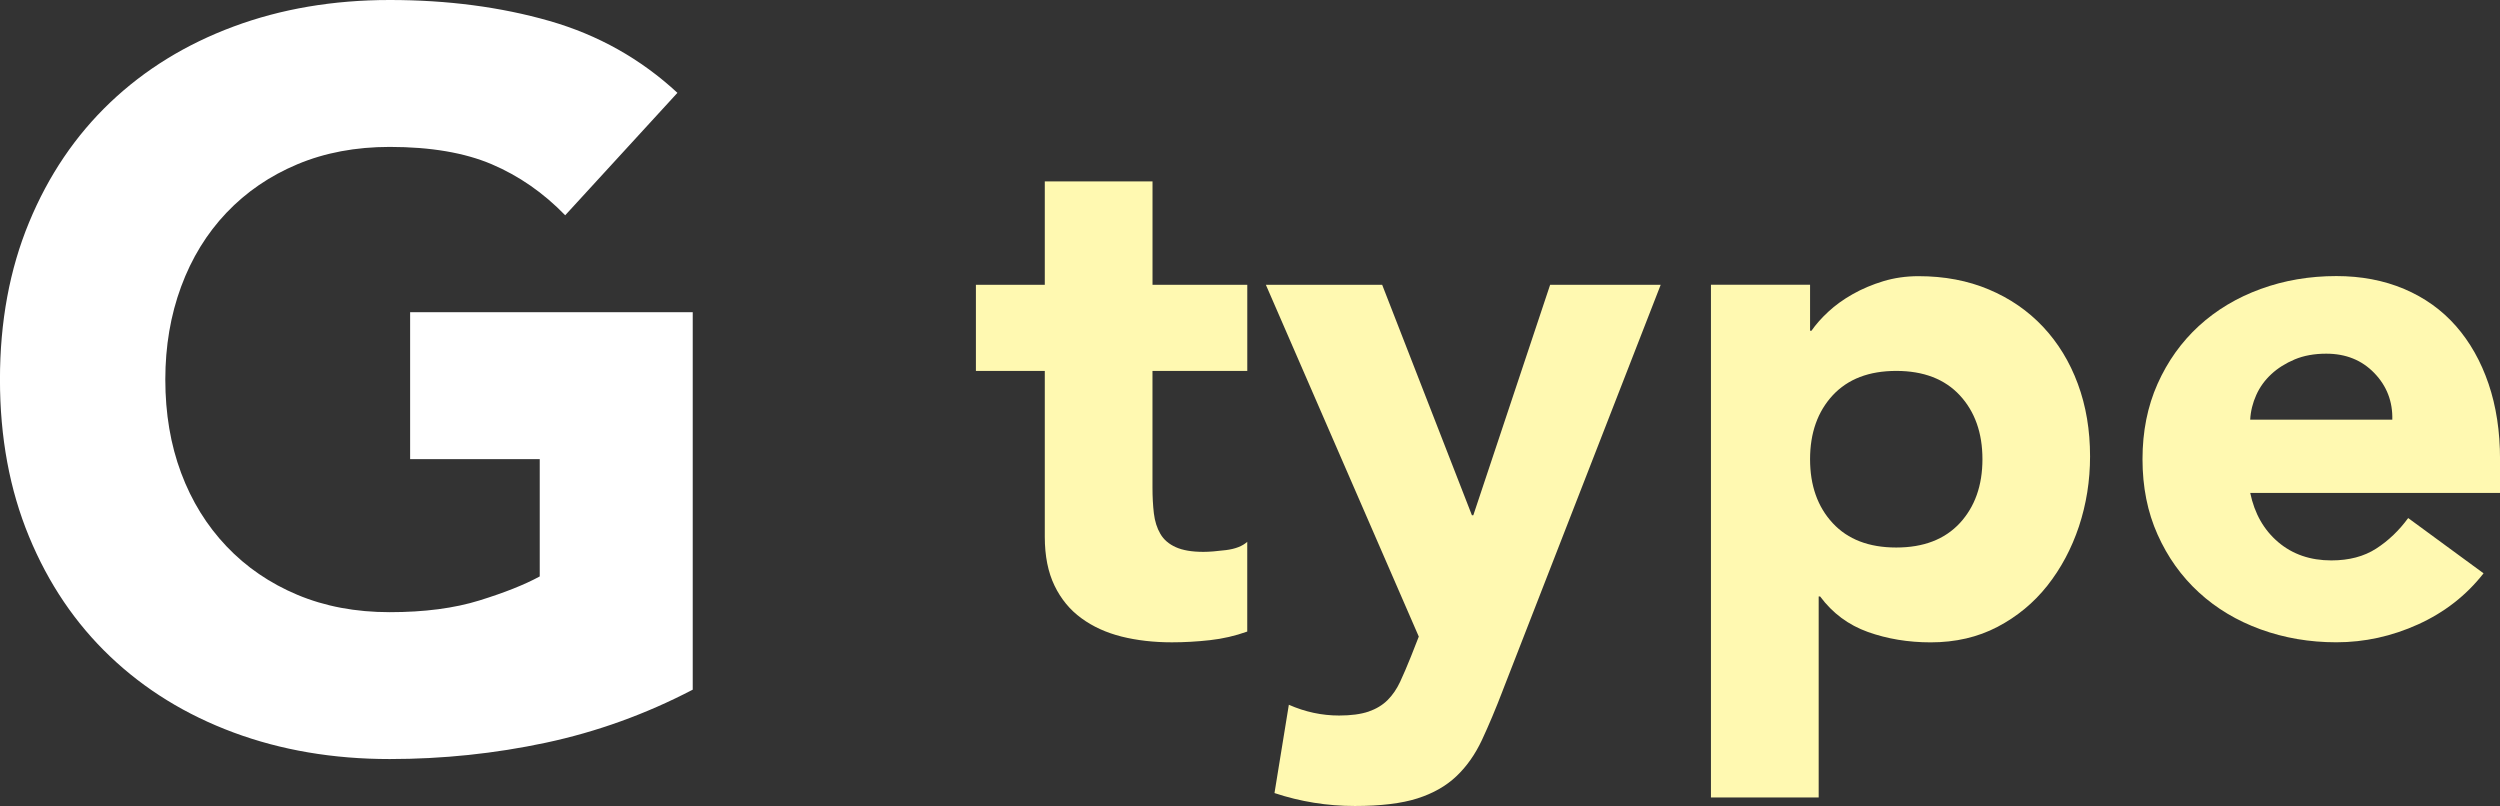<?xml version="1.0" encoding="UTF-8"?><svg id="b" xmlns="http://www.w3.org/2000/svg" viewBox="0 0 66.162 21.33"><rect x="0" y="0" width="66.162" height="21.33" fill="#333333" stroke="none"/><g id="c"><path d="M18.333,18.252c-1.242.648-2.538,1.116-3.888,1.404-1.351.288-2.728.432-4.132.432-1.494,0-2.871-.234-4.131-.702-1.26-.468-2.349-1.138-3.267-2.012-.918-.873-1.634-1.931-2.146-3.172-.514-1.242-.77-2.628-.77-4.158,0-1.53.256-2.916.77-4.158.513-1.242,1.229-2.299,2.146-3.173.918-.873,2.007-1.543,3.267-2.011,1.26-.468,2.637-.702,4.131-.702,1.53,0,2.938.185,4.226.554,1.287.369,2.417,1.003,3.389,1.903l-2.97,3.24c-.576-.594-1.225-1.044-1.944-1.35s-1.62-.459-2.7-.459c-.899,0-1.714.153-2.443.459-.729.306-1.354.733-1.876,1.282-.522.549-.923,1.202-1.202,1.958-.279.756-.418,1.575-.418,2.457,0,.9.139,1.724.418,2.471.279.747.68,1.395,1.202,1.944.521.549,1.147.977,1.876,1.283.729.306,1.544.459,2.443.459.918,0,1.71-.104,2.376-.311s1.197-.418,1.594-.635v-3.105h-3.43v-3.888h7.479v9.99Z" fill="#fff"/><path d="M33.008,9.816h-2.508v3.078c0,.253.012.484.037.693s.083.39.172.542c.088.152.225.27.408.352.184.083.428.124.731.124.152,0,.352-.016.599-.047s.434-.104.561-.219v2.375c-.316.114-.646.19-.988.228s-.678.057-1.007.057c-.481,0-.925-.051-1.33-.152-.405-.102-.76-.263-1.063-.485-.305-.221-.542-.51-.713-.864s-.257-.785-.257-1.292v-4.389h-1.823v-2.28h1.823v-2.736h2.851v2.736h2.508v2.28Z" fill="#fff9b1"/><path d="M39.771,18.271c-.189.494-.374.931-.551,1.311-.178.38-.402.7-.675.959-.272.259-.617.456-1.035.589-.418.133-.97.2-1.653.2-.734,0-1.443-.114-2.128-.342l.38-2.337c.431.19.874.285,1.33.285.316,0,.576-.035.779-.104.202-.07.37-.171.504-.304.133-.133.243-.294.332-.484.088-.19.184-.412.285-.665l.209-.532-4.047-9.31h3.078l2.375,6.099h.037l2.033-6.099h2.926l-4.18,10.735Z" fill="#fff9b1"/><path d="M45.281,7.536h2.622v1.216h.038c.114-.165.263-.333.446-.503s.399-.326.646-.465c.247-.14.516-.253.808-.342.291-.088.602-.133.931-.133.685,0,1.305.117,1.862.352.557.234,1.035.563,1.435.988.398.425.706.928.921,1.511.216.583.323,1.222.323,1.919,0,.646-.099,1.263-.294,1.853-.197.589-.476,1.111-.836,1.567-.361.456-.802.82-1.321,1.092-.52.272-1.108.409-1.767.409-.596,0-1.149-.092-1.662-.275-.514-.184-.935-.497-1.264-.94h-.038v5.32h-2.851V7.536ZM47.903,12.153c0,.697.2,1.261.599,1.691.399.431.959.646,1.682.646.722,0,1.282-.215,1.682-.646.398-.431.599-.995.599-1.691,0-.696-.2-1.26-.599-1.691-.399-.43-.96-.646-1.682-.646-.723,0-1.282.216-1.682.646-.398.431-.599.995-.599,1.691Z" fill="#fff9b1"/><path d="M65.726,15.174c-.456.583-1.033,1.033-1.729,1.349s-1.419.475-2.166.475c-.709,0-1.377-.114-2.004-.342-.627-.228-1.172-.554-1.635-.979-.462-.424-.826-.934-1.092-1.53-.267-.595-.399-1.26-.399-1.995,0-.734.133-1.399.399-1.995.266-.595.63-1.105,1.092-1.53.463-.424,1.008-.75,1.635-.979s1.295-.342,2.004-.342c.658,0,1.257.114,1.796.342.538.228.994.554,1.368.979.373.425.661.935.864,1.53.202.595.304,1.26.304,1.995v.893h-6.611c.113.545.36.979.74,1.302.381.323.849.484,1.406.484.469,0,.864-.104,1.188-.313s.604-.478.846-.808l1.995,1.463ZM63.312,11.108c.012-.481-.146-.893-.476-1.235s-.753-.513-1.272-.513c-.316,0-.596.051-.836.152-.241.102-.447.231-.617.389-.172.159-.305.342-.399.551s-.149.427-.161.655h3.762Z" fill="#fff9b1"/></g></svg>